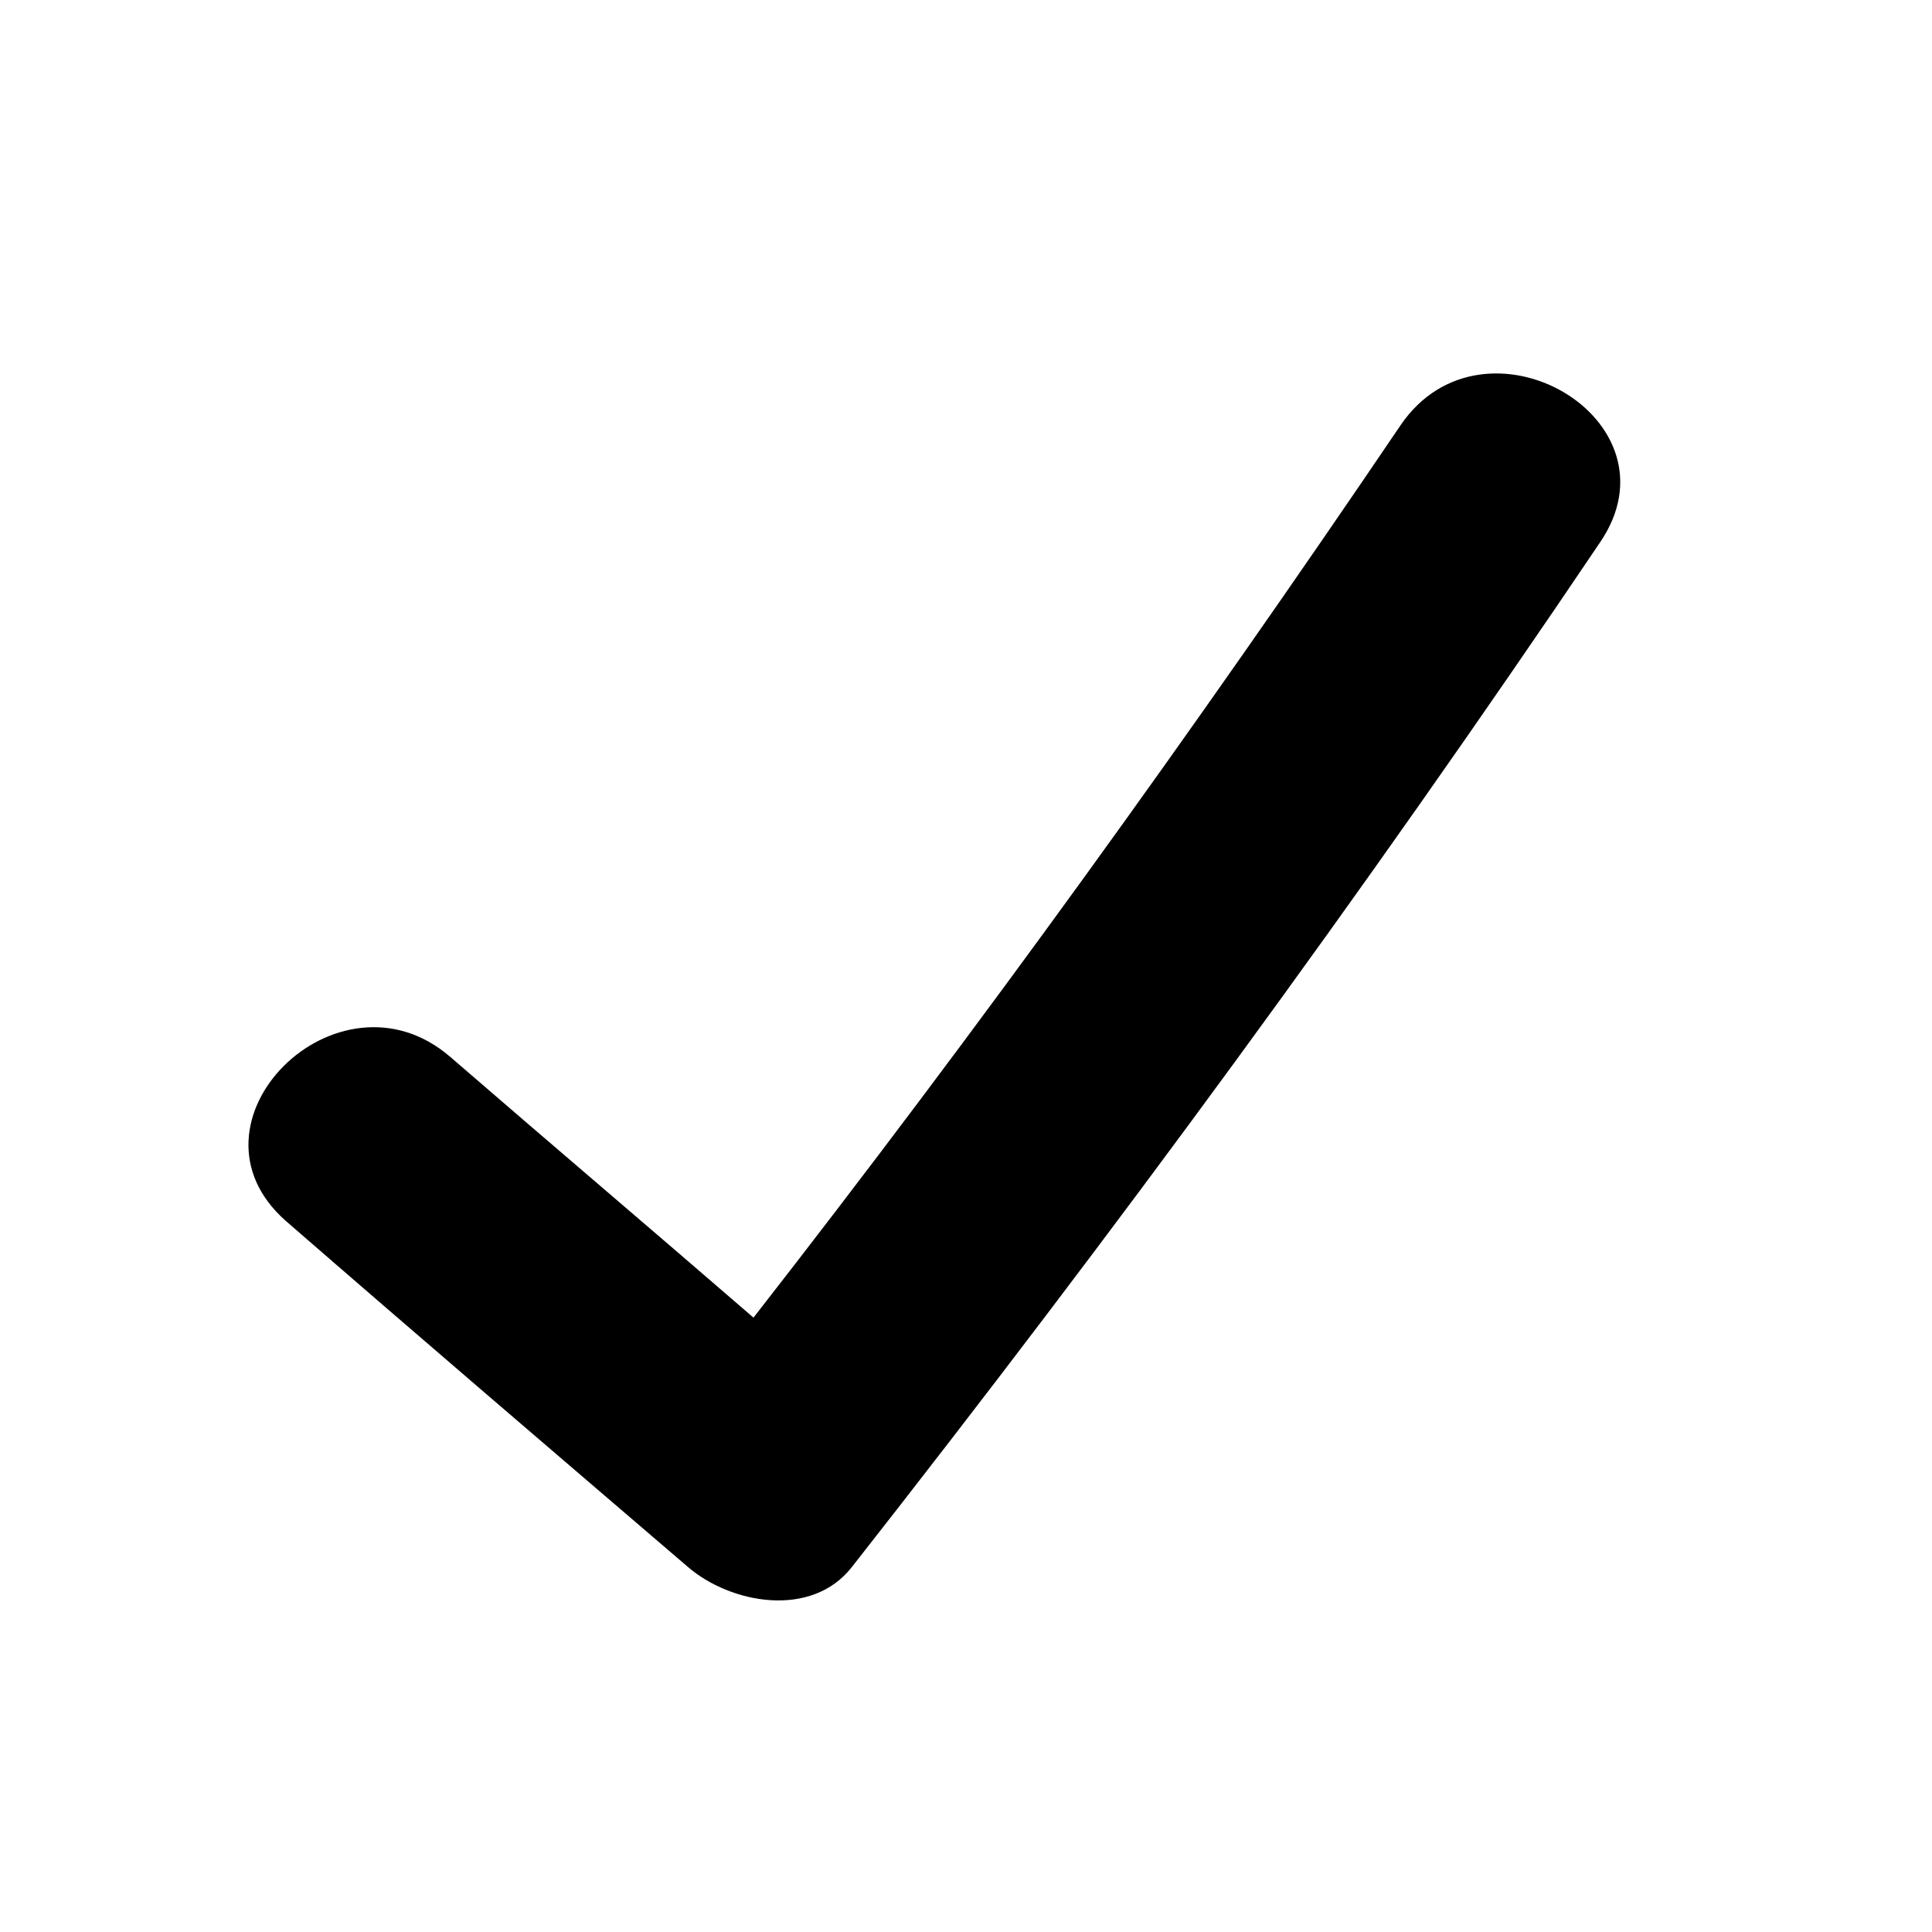 <?xml version="1.0" encoding="UTF-8"?> <svg xmlns="http://www.w3.org/2000/svg" width="1200pt" height="1200pt" viewBox="0 0 1200 1200"> <path d="m870 264c-128.4 189.6-261.6 374.4-402 554.4-62.398-54-126-108-188.4-162-69.602-60-171.6 40.801-102 102 82.801 72 165.6 142.8 249.6 214.8 26.398 22.801 76.801 32.398 102 0 162-206.4 318-418.8 464.4-636 52.797-76.801-72-148.8-123.6-73.199z"></path> </svg> 